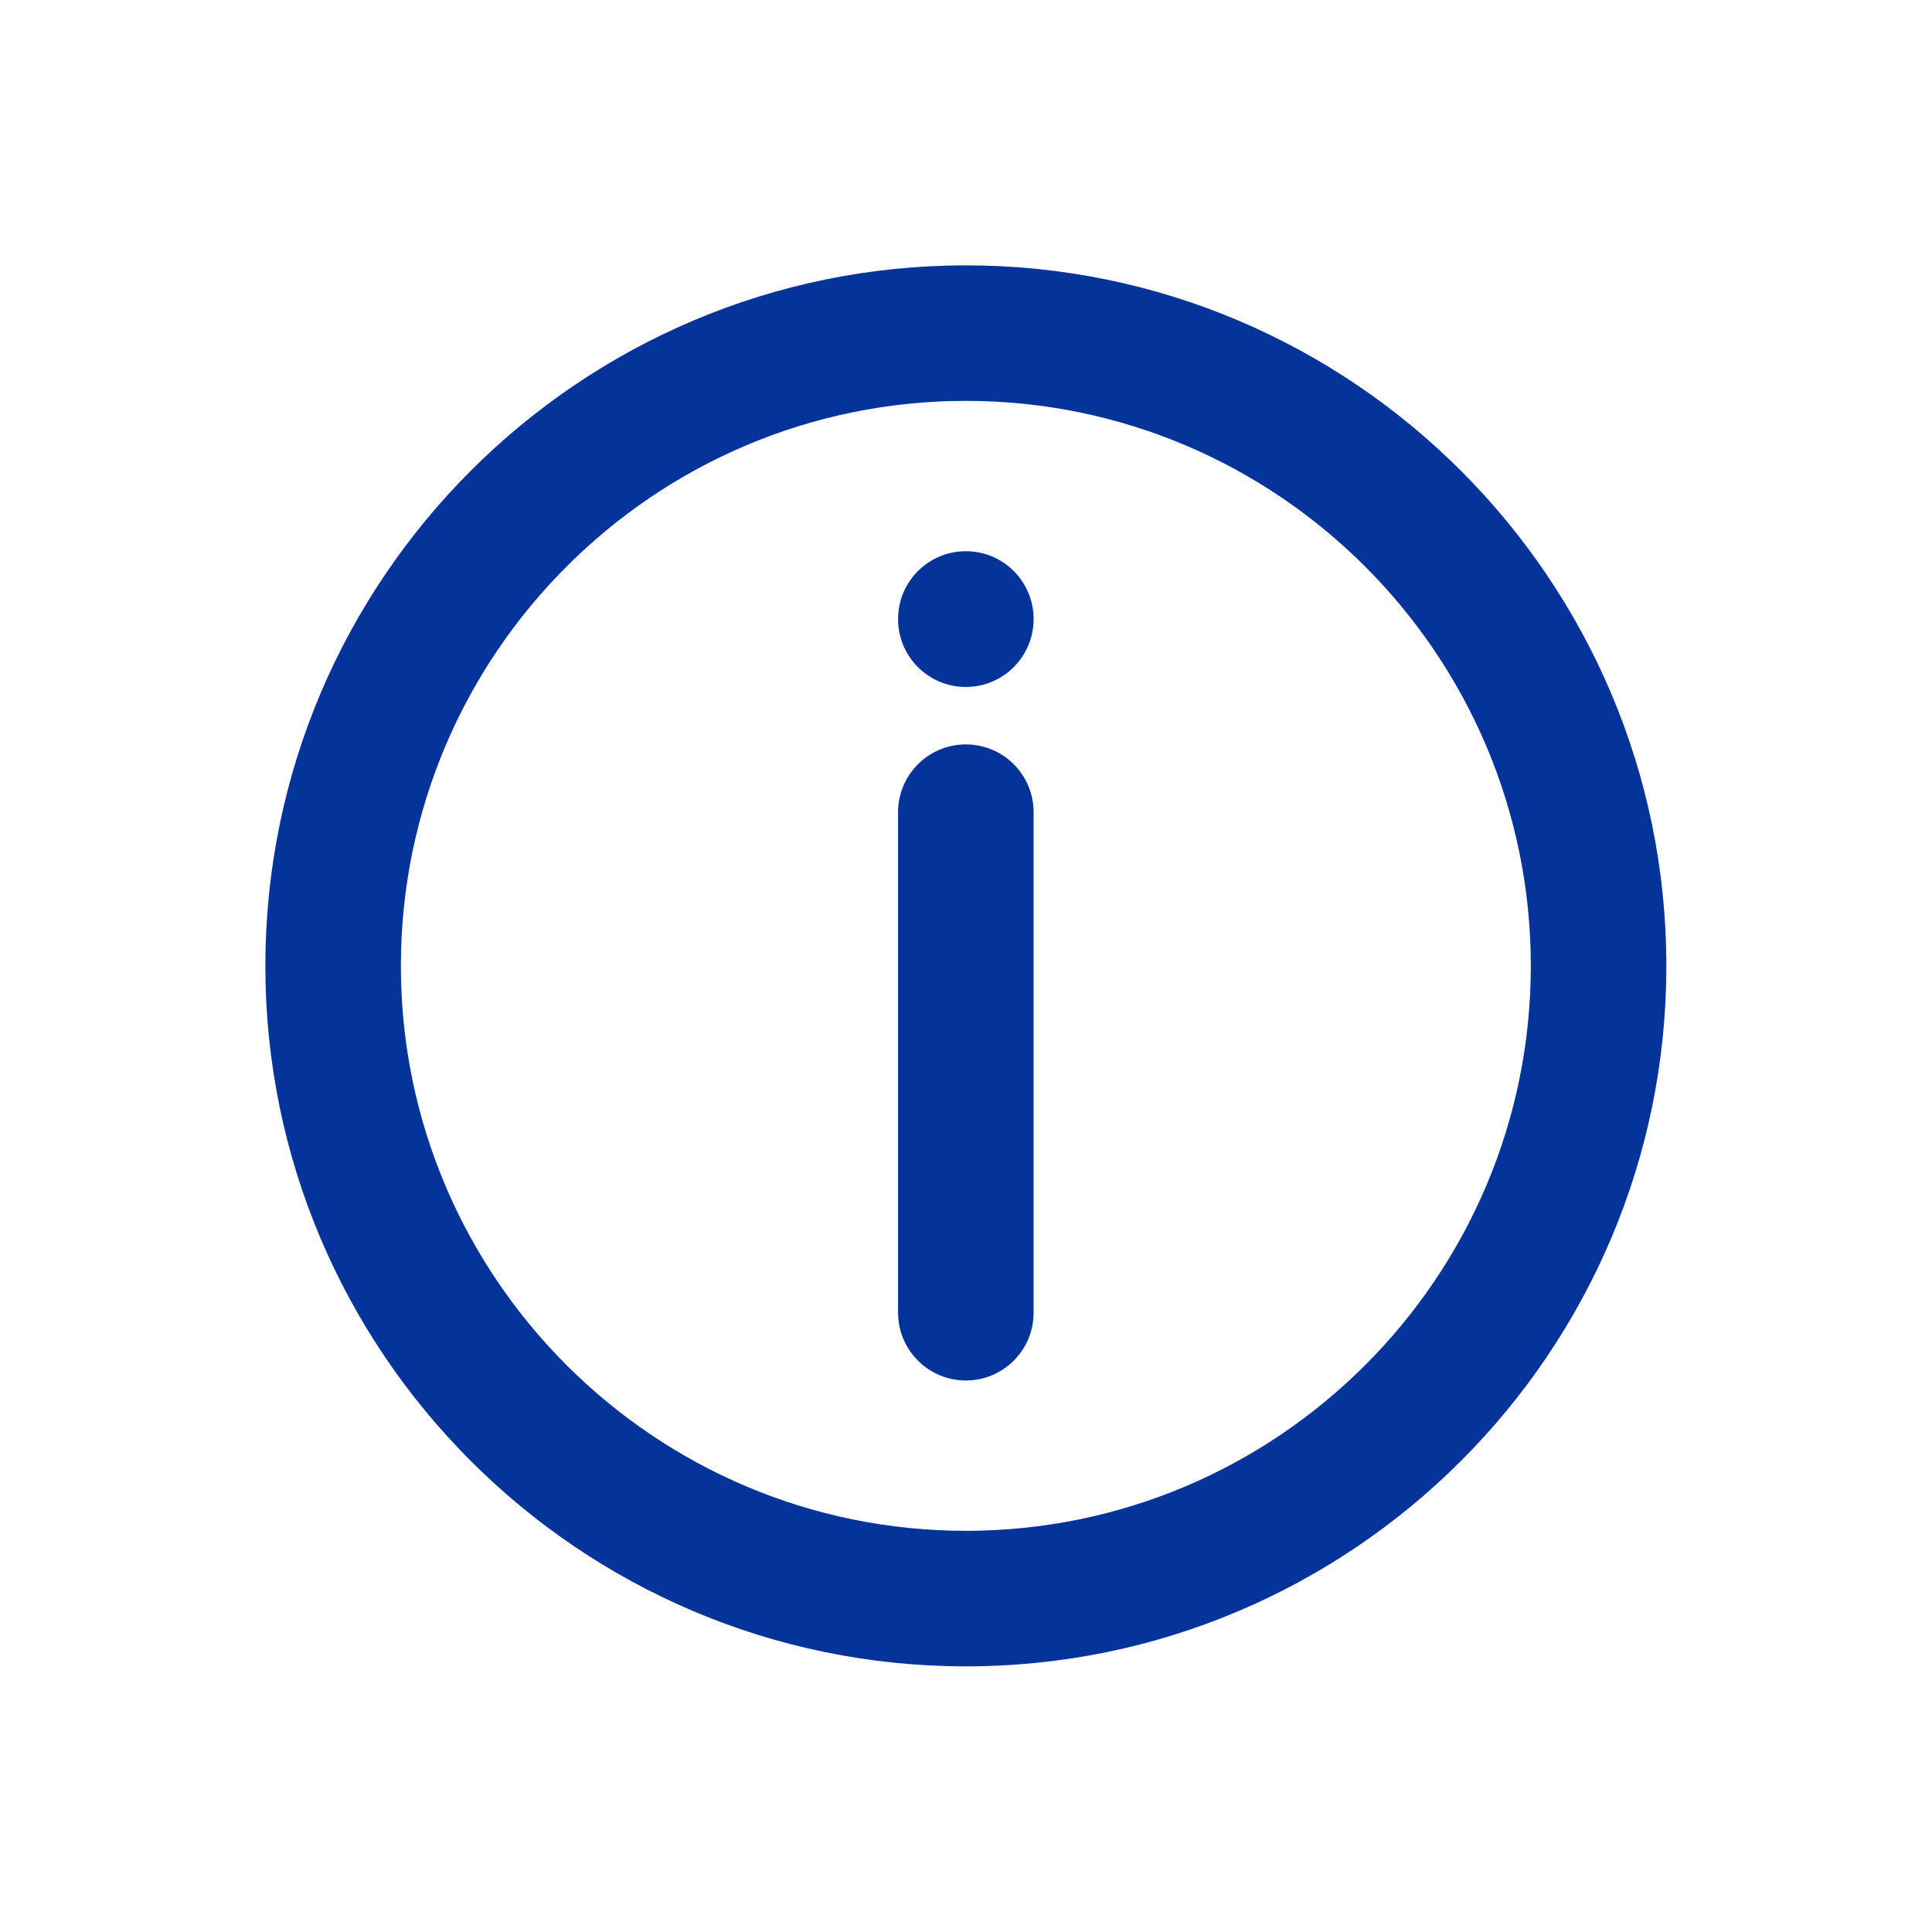 <svg xmlns="http://www.w3.org/2000/svg" xmlns:xlink="http://www.w3.org/1999/xlink" width="100" zoomAndPan="magnify" viewBox="0 0 75 75" height="100" preserveAspectRatio="xMidYMid meet" version="1.0"><defs><clipPath id="a51ef97982"><path d="M 25.352 60.602 L 26.551 60.602 L 26.551 61.801 L 25.352 61.801 Z M 25.352 60.602 " clip-rule="nonzero"/></clipPath><clipPath id="338e2ecebd"><path d="M 25.949 60.602 C 25.617 60.602 25.352 60.867 25.352 61.199 C 25.352 61.531 25.617 61.801 25.949 61.801 C 26.281 61.801 26.551 61.531 26.551 61.199 C 26.551 60.867 26.281 60.602 25.949 60.602 Z M 25.949 60.602 " clip-rule="nonzero"/></clipPath><clipPath id="ab22cfe5b6"><path d="M 0.352 0.602 L 1.551 0.602 L 1.551 1.801 L 0.352 1.801 Z M 0.352 0.602 " clip-rule="nonzero"/></clipPath><clipPath id="12dbe1a4f3"><path d="M 0.949 0.602 C 0.617 0.602 0.352 0.867 0.352 1.199 C 0.352 1.531 0.617 1.801 0.949 1.801 C 1.281 1.801 1.551 1.531 1.551 1.199 C 1.551 0.867 1.281 0.602 0.949 0.602 Z M 0.949 0.602 " clip-rule="nonzero"/></clipPath><clipPath id="1385f9b1e7"><rect x="0" width="2" y="0" height="2"/></clipPath><clipPath id="22b04373fc"><path d="M 10.301 10.301 L 65 10.301 L 65 65 L 10.301 65 Z M 10.301 10.301 " clip-rule="nonzero"/></clipPath></defs><rect x="-7.5" width="90" fill="#ffffff" y="-7.5" height="90" fill-opacity="1"/><rect x="-7.5" width="90" fill="#ffffff" y="-7.5" height="90" fill-opacity="1"/><g clip-path="url(#a51ef97982)"><g clip-path="url(#338e2ecebd)"><g transform="matrix(1, 0, 0, 1, 25, 60)"><g clip-path="url(#1385f9b1e7)"><g clip-path="url(#ab22cfe5b6)"><g clip-path="url(#12dbe1a4f3)"><path fill="#498a33" d="M 0.352 0.602 L 1.551 0.602 L 1.551 1.801 L 0.352 1.801 Z M 0.352 0.602 " fill-opacity="1" fill-rule="nonzero"/></g></g></g></g></g></g><g clip-path="url(#22b04373fc)"><path fill="#04339a" d="M 37.496 10.301 C 22.5 10.301 10.301 22.5 10.301 37.496 C 10.301 52.488 22.5 64.688 37.496 64.688 C 52.488 64.688 64.688 52.488 64.688 37.496 C 64.688 22.5 52.488 10.301 37.496 10.301 Z M 37.496 59.426 C 25.402 59.426 15.562 49.586 15.562 37.496 C 15.562 25.402 25.402 15.562 37.496 15.562 C 49.586 15.562 59.426 25.402 59.426 37.496 C 59.426 49.586 49.586 59.426 37.496 59.426 Z M 37.496 59.426 " fill-opacity="1" fill-rule="nonzero"/></g><path fill="#04339a" d="M 37.496 28.898 C 36.039 28.898 34.863 30.078 34.863 31.531 L 34.863 50.957 C 34.863 52.41 36.039 53.59 37.496 53.59 C 38.949 53.59 40.125 52.41 40.125 50.957 L 40.125 31.531 C 40.125 30.078 38.949 28.898 37.496 28.898 Z M 37.496 28.898 " fill-opacity="1" fill-rule="nonzero"/><path fill="#04339a" d="M 37.496 21.398 C 36.039 21.398 34.863 22.578 34.863 24.031 L 34.863 24.039 C 34.863 25.492 36.039 26.668 37.496 26.668 C 38.949 26.668 40.125 25.484 40.125 24.031 C 40.125 22.578 38.949 21.398 37.496 21.398 Z M 37.496 21.398 " fill-opacity="1" fill-rule="nonzero"/></svg>